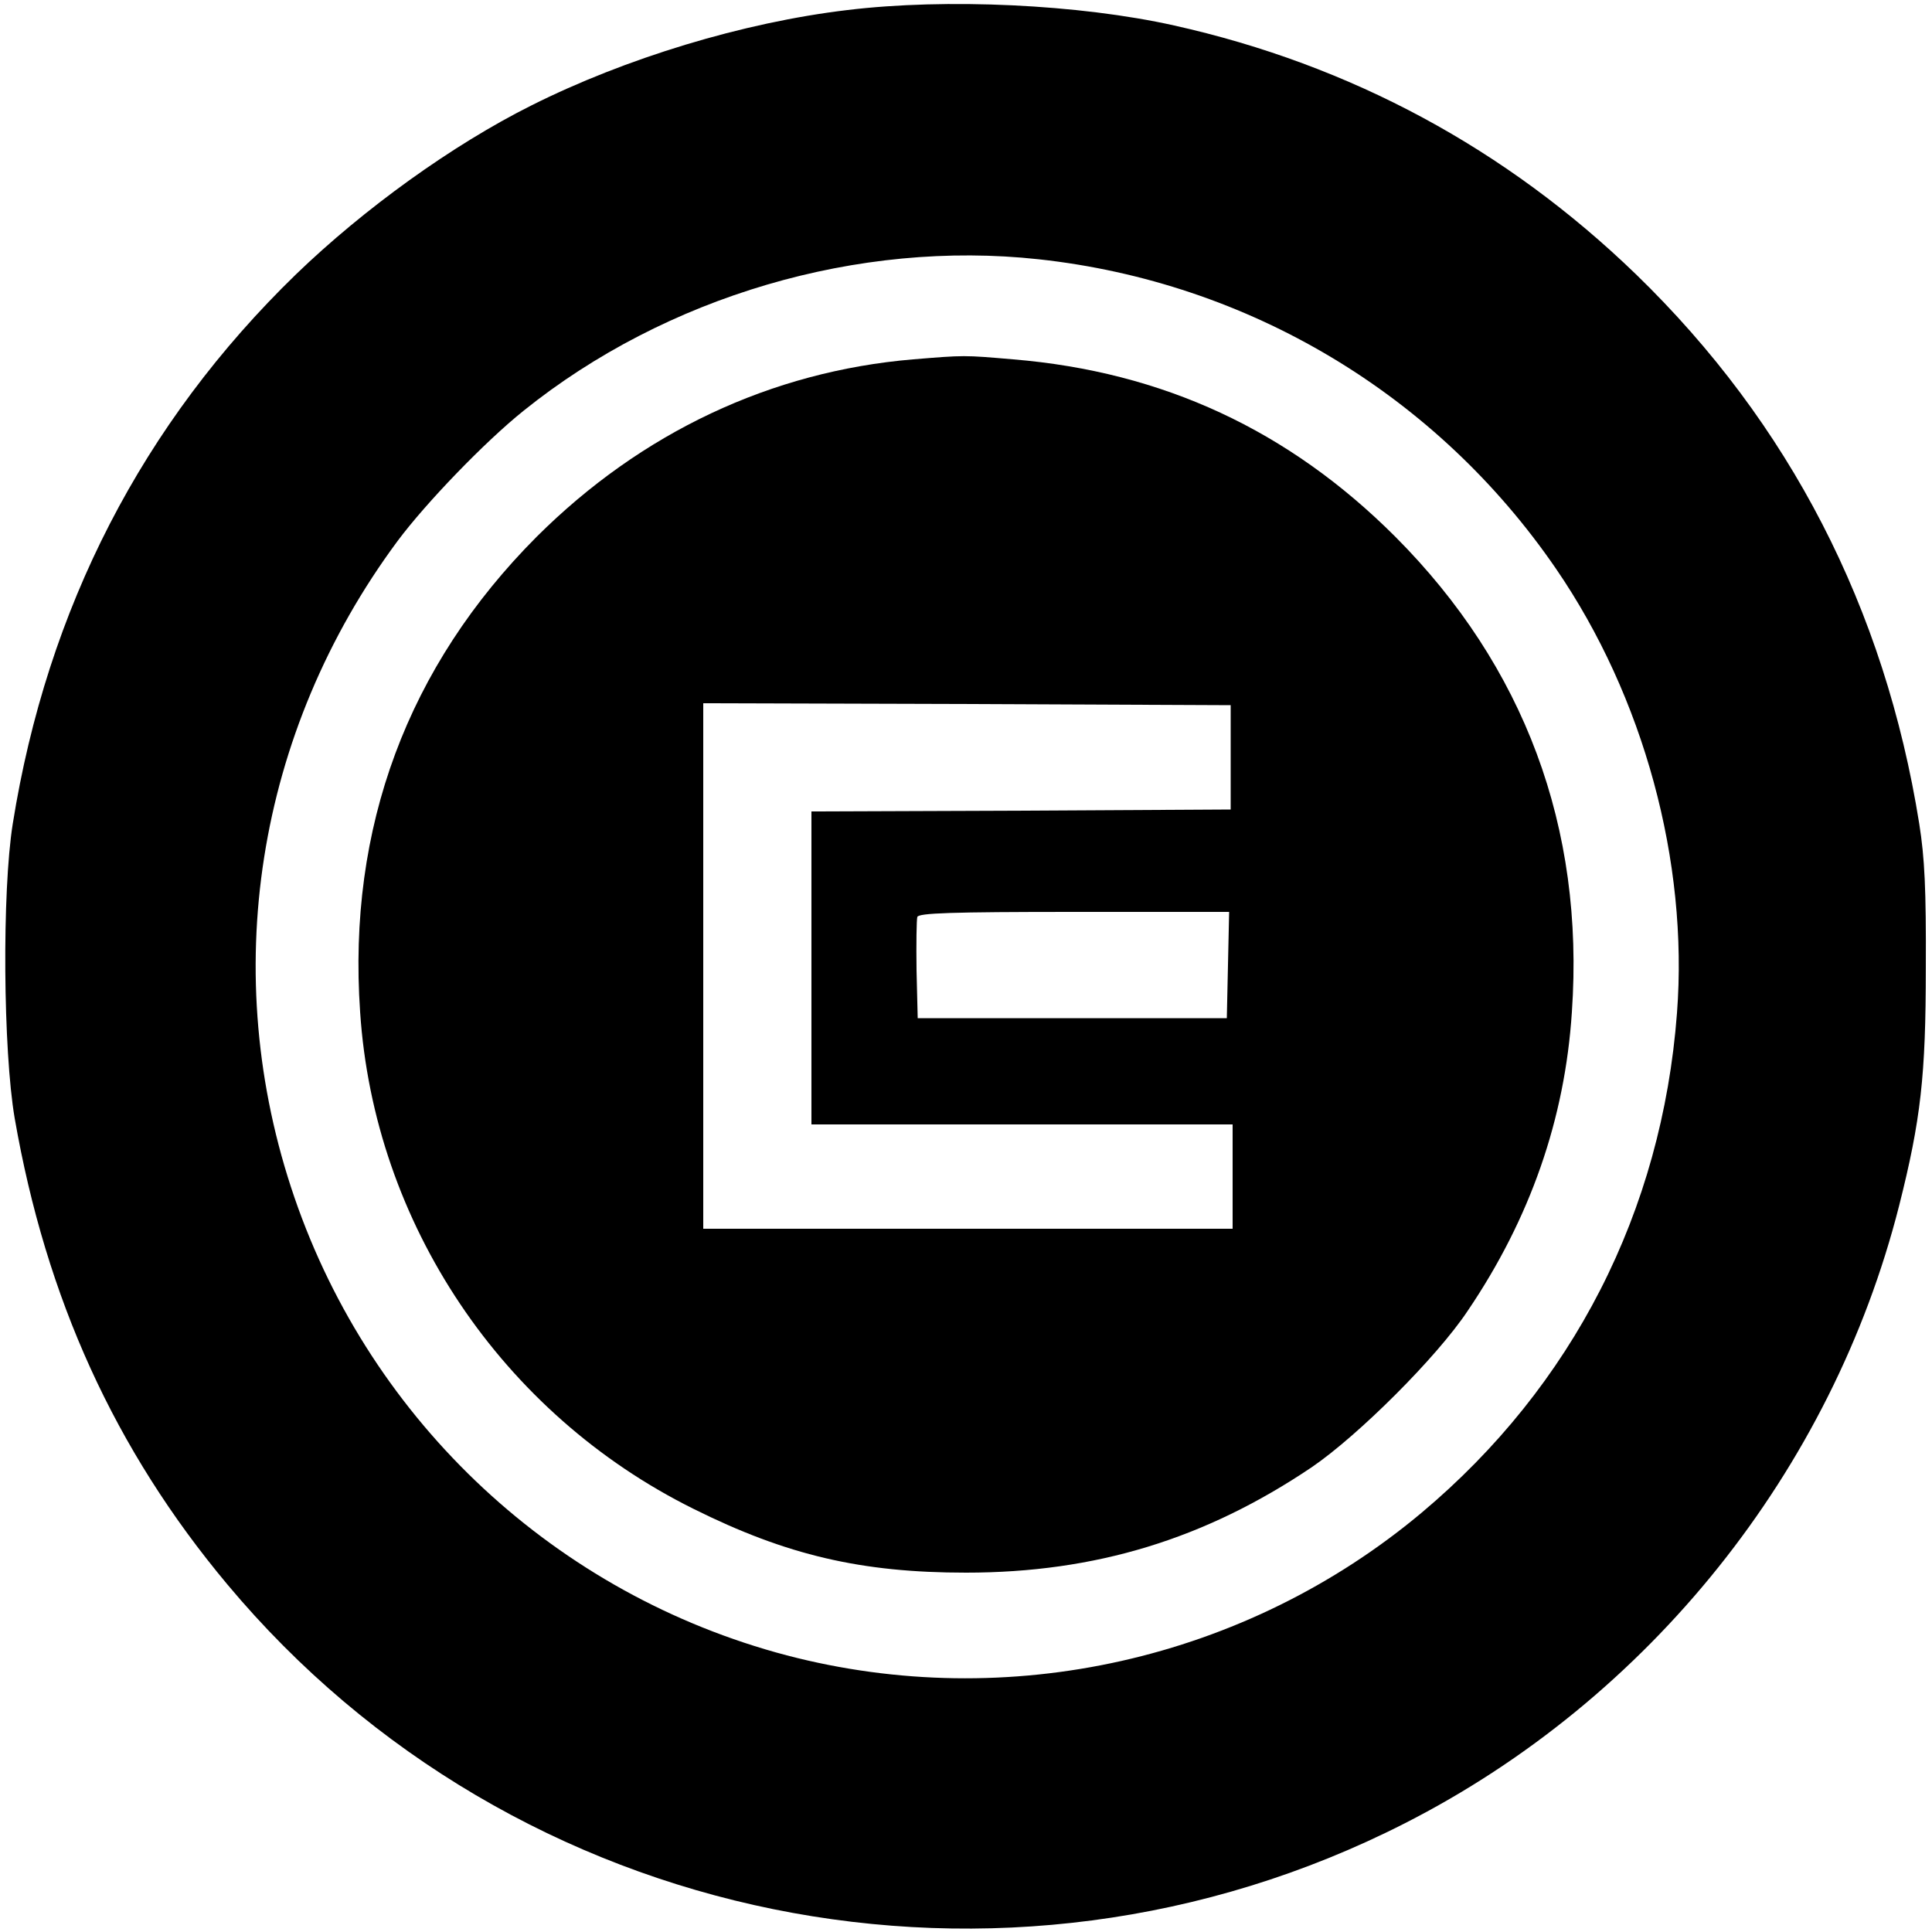 <?xml version="1.0" standalone="no"?>
<!DOCTYPE svg PUBLIC "-//W3C//DTD SVG 20010904//EN"
 "http://www.w3.org/TR/2001/REC-SVG-20010904/DTD/svg10.dtd">
<svg version="1.0" xmlns="http://www.w3.org/2000/svg"
 width="500pt" height="500pt" viewBox="0 0 500 500"
 preserveAspectRatio="xMidYMid meet">
<g transform="translate(0,500) scale(0.1,-0.1)"
fill="#000000" stroke="none">
<path d="M2193 4974 c-270 -32 -575 -125 -818 -247 -204 -102 -433 -267 -609
-437 -397 -385 -644 -864 -733 -1422 -28 -175 -25 -587 5 -762 81 -466 259
-858 550 -1206 743 -889 2010 -1147 3047 -619 633 322 1106 913 1280 1599 56
222 69 336 69 615 1 203 -3 285 -17 373 -89 558 -336 1037 -733 1422 -336 325
-738 542 -1195 644 -246 55 -591 71 -846 40z m495 -645 c543 -59 1030 -350
1339 -801 227 -331 343 -758 313 -1150 -39 -514 -270 -965 -661 -1293 -455
-381 -1070 -519 -1643 -369 -596 157 -1074 602 -1274 1185 -198 577 -100 1204
267 1699 73 98 225 256 326 337 368 296 866 443 1333 392z"/>
<path d="M2363 4070 c-367 -31 -703 -189 -974 -459 -334 -335 -490 -753 -457
-1230 36 -547 367 -1040 863 -1286 241 -120 434 -165 705 -165 335 0 619 87
895 273 120 82 323 284 403 404 162 239 252 497 270 774 33 477 -123 895 -457
1230 -276 276 -602 427 -989 459 -128 11 -125 11 -259 0z m822 -1030 l0 -135
-542 -3 -543 -2 0 -405 0 -405 545 0 545 0 0 -135 0 -135 -685 0 -685 0 0 680
0 680 683 -2 682 -3 0 -135z m-7 -537 l-3 -138 -400 0 -400 0 -3 124 c-1 69 0
131 2 138 4 10 86 13 406 13 l401 0 -3 -137z"/>
</g>
</svg>
